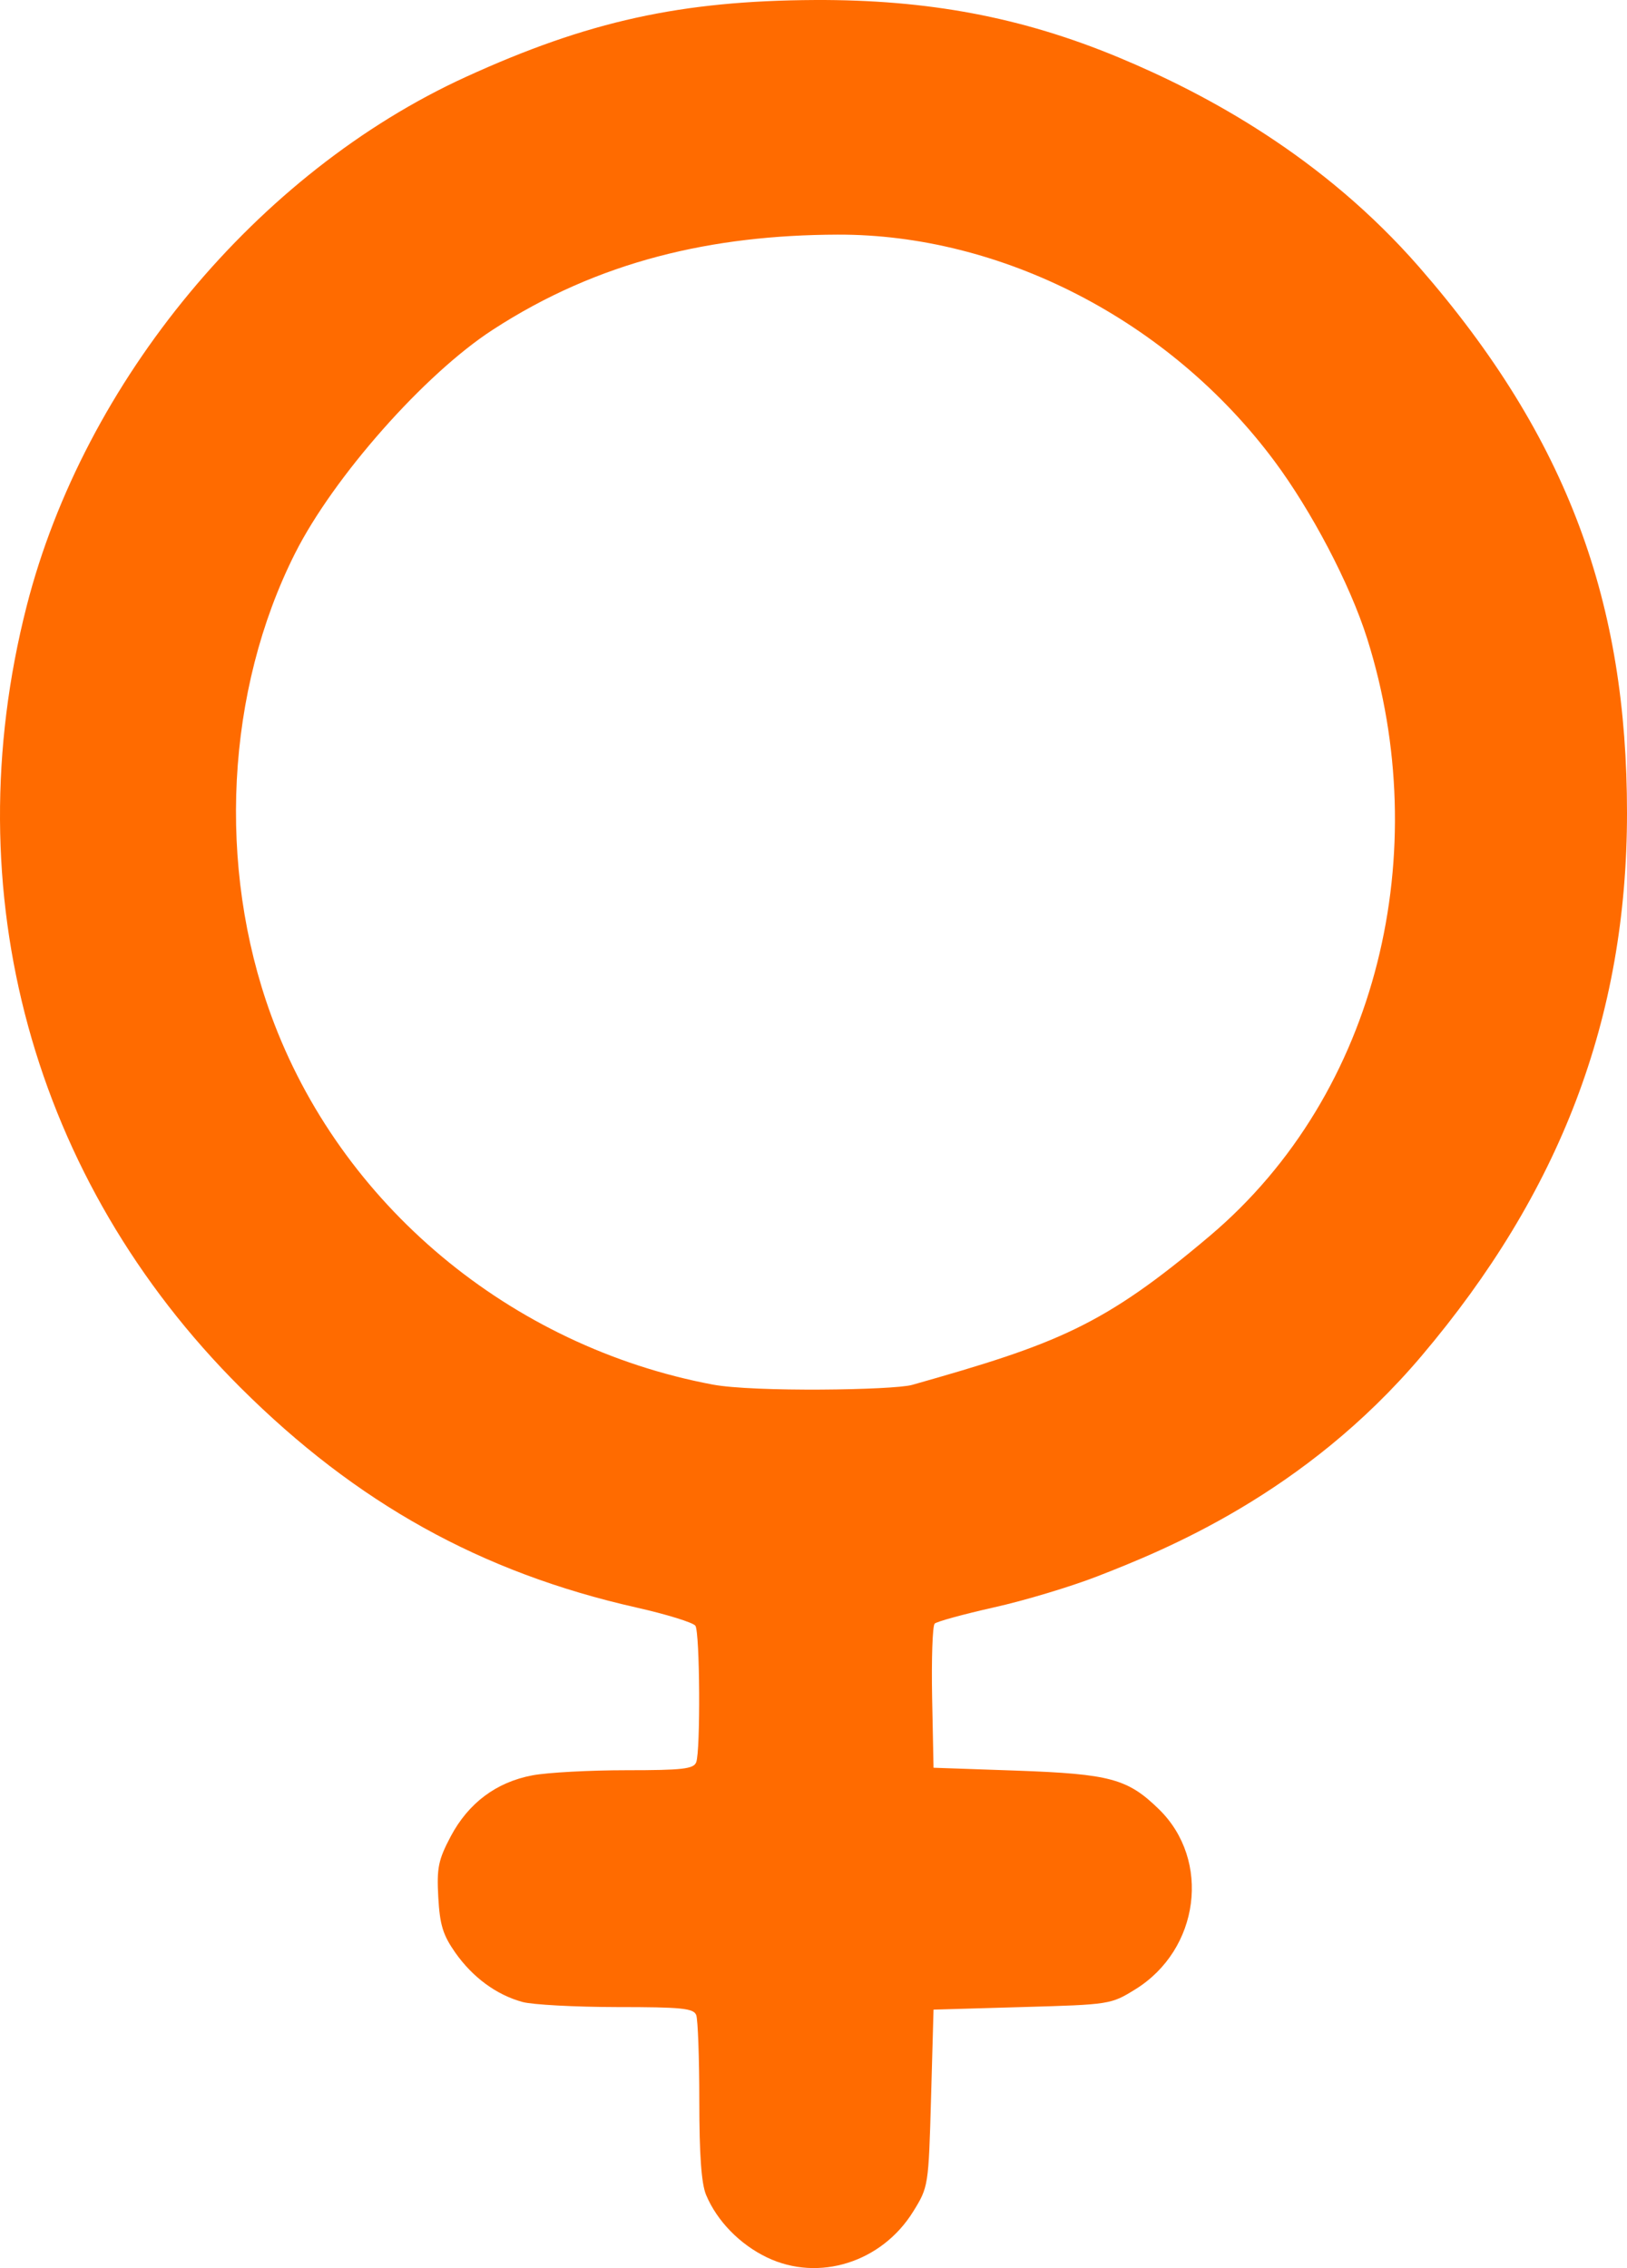 <?xml version="1.0" encoding="UTF-8"?>
<svg id="svg8" xmlns="http://www.w3.org/2000/svg" viewBox="0 0 242.219 337.569">
  <defs>
    <style>
      .cls-1 {
        fill: #ff6b00;
      }
    </style>
  </defs>
  <g id="layer1">
    <path id="path23" class="cls-1" d="M242.219,120.971c0-31-8.62-55.63-30.94-81.22-14.34-16.43-31.67-25.77-44.73-31.2C152.059,2.521,138.079-.069,121.359.001c-20,.1-33.85,3.15-52.03,11.46C38.309,25.651,12.529,56.711,3.969,90.211c-10.87,42.54.86,85.43,31.82,116.3,17.27,17.21,35.85,27.53,58.94,32.74,4.53,1.02,8.49,2.25,8.8,2.72.67,1.05.77,18.62.12,20.31-.38,1-2.02,1.19-10.4,1.19-5.46,0-11.76.34-13.98.76-5.38,1.01-9.53,4.12-12.17,9.09-1.85,3.51-2.09,4.67-1.85,9.06.23,4.11.69,5.61,2.53,8.24,2.6,3.68,6.09,6.26,9.99,7.34,1.49.41,7.82.75,14.07.76,9.66,0,11.42.18,11.81,1.19.25.65.46,6.4.46,12.77,0,8.03.31,12.33,1.01,14,1.63,3.89,5.03,7.37,9.08,9.31,7.69,3.68,17.07.73,21.76-6.85,2.25-3.64,2.28-3.77,2.65-16.86l.37-13.18,13.19-.38c13.08-.37,13.21-.39,16.85-2.64,9.57-5.92,11.31-19.21,3.51-26.81-4.65-4.54-7.27-5.24-21.17-5.74l-12.38-.43-.21-10.44c-.11-5.75.06-10.7.38-11.01s4.3-1.4,8.84-2.42c4.55-1.01,11.47-3.1,15.38-4.62,9.83-3.83,30.8-12.18,48.27-32.81,20.57-24.29,30.58-50.19,30.58-80.83ZM180.079,183.971c-15.8,13.35-22.58,16.01-44.29,22.15-2.77.78-23.58,1.1-29.69-.05-30.17-5.68-55.47-26.84-65.74-54.97-8.08-22.14-6.72-48.33,3.57-68.75,5.72-11.35,19.28-26.69,29.43-33.27,15.77-10.25,32.68-14.1,51.34-14.16,24.24-.08,49.36,12.62,65.07,33.76,5.38,7.24,11.15,18.07,13.77,26.37,9.95,31.5,1.87,67.53-23.46,88.92Z"/>
  </g>
</svg>